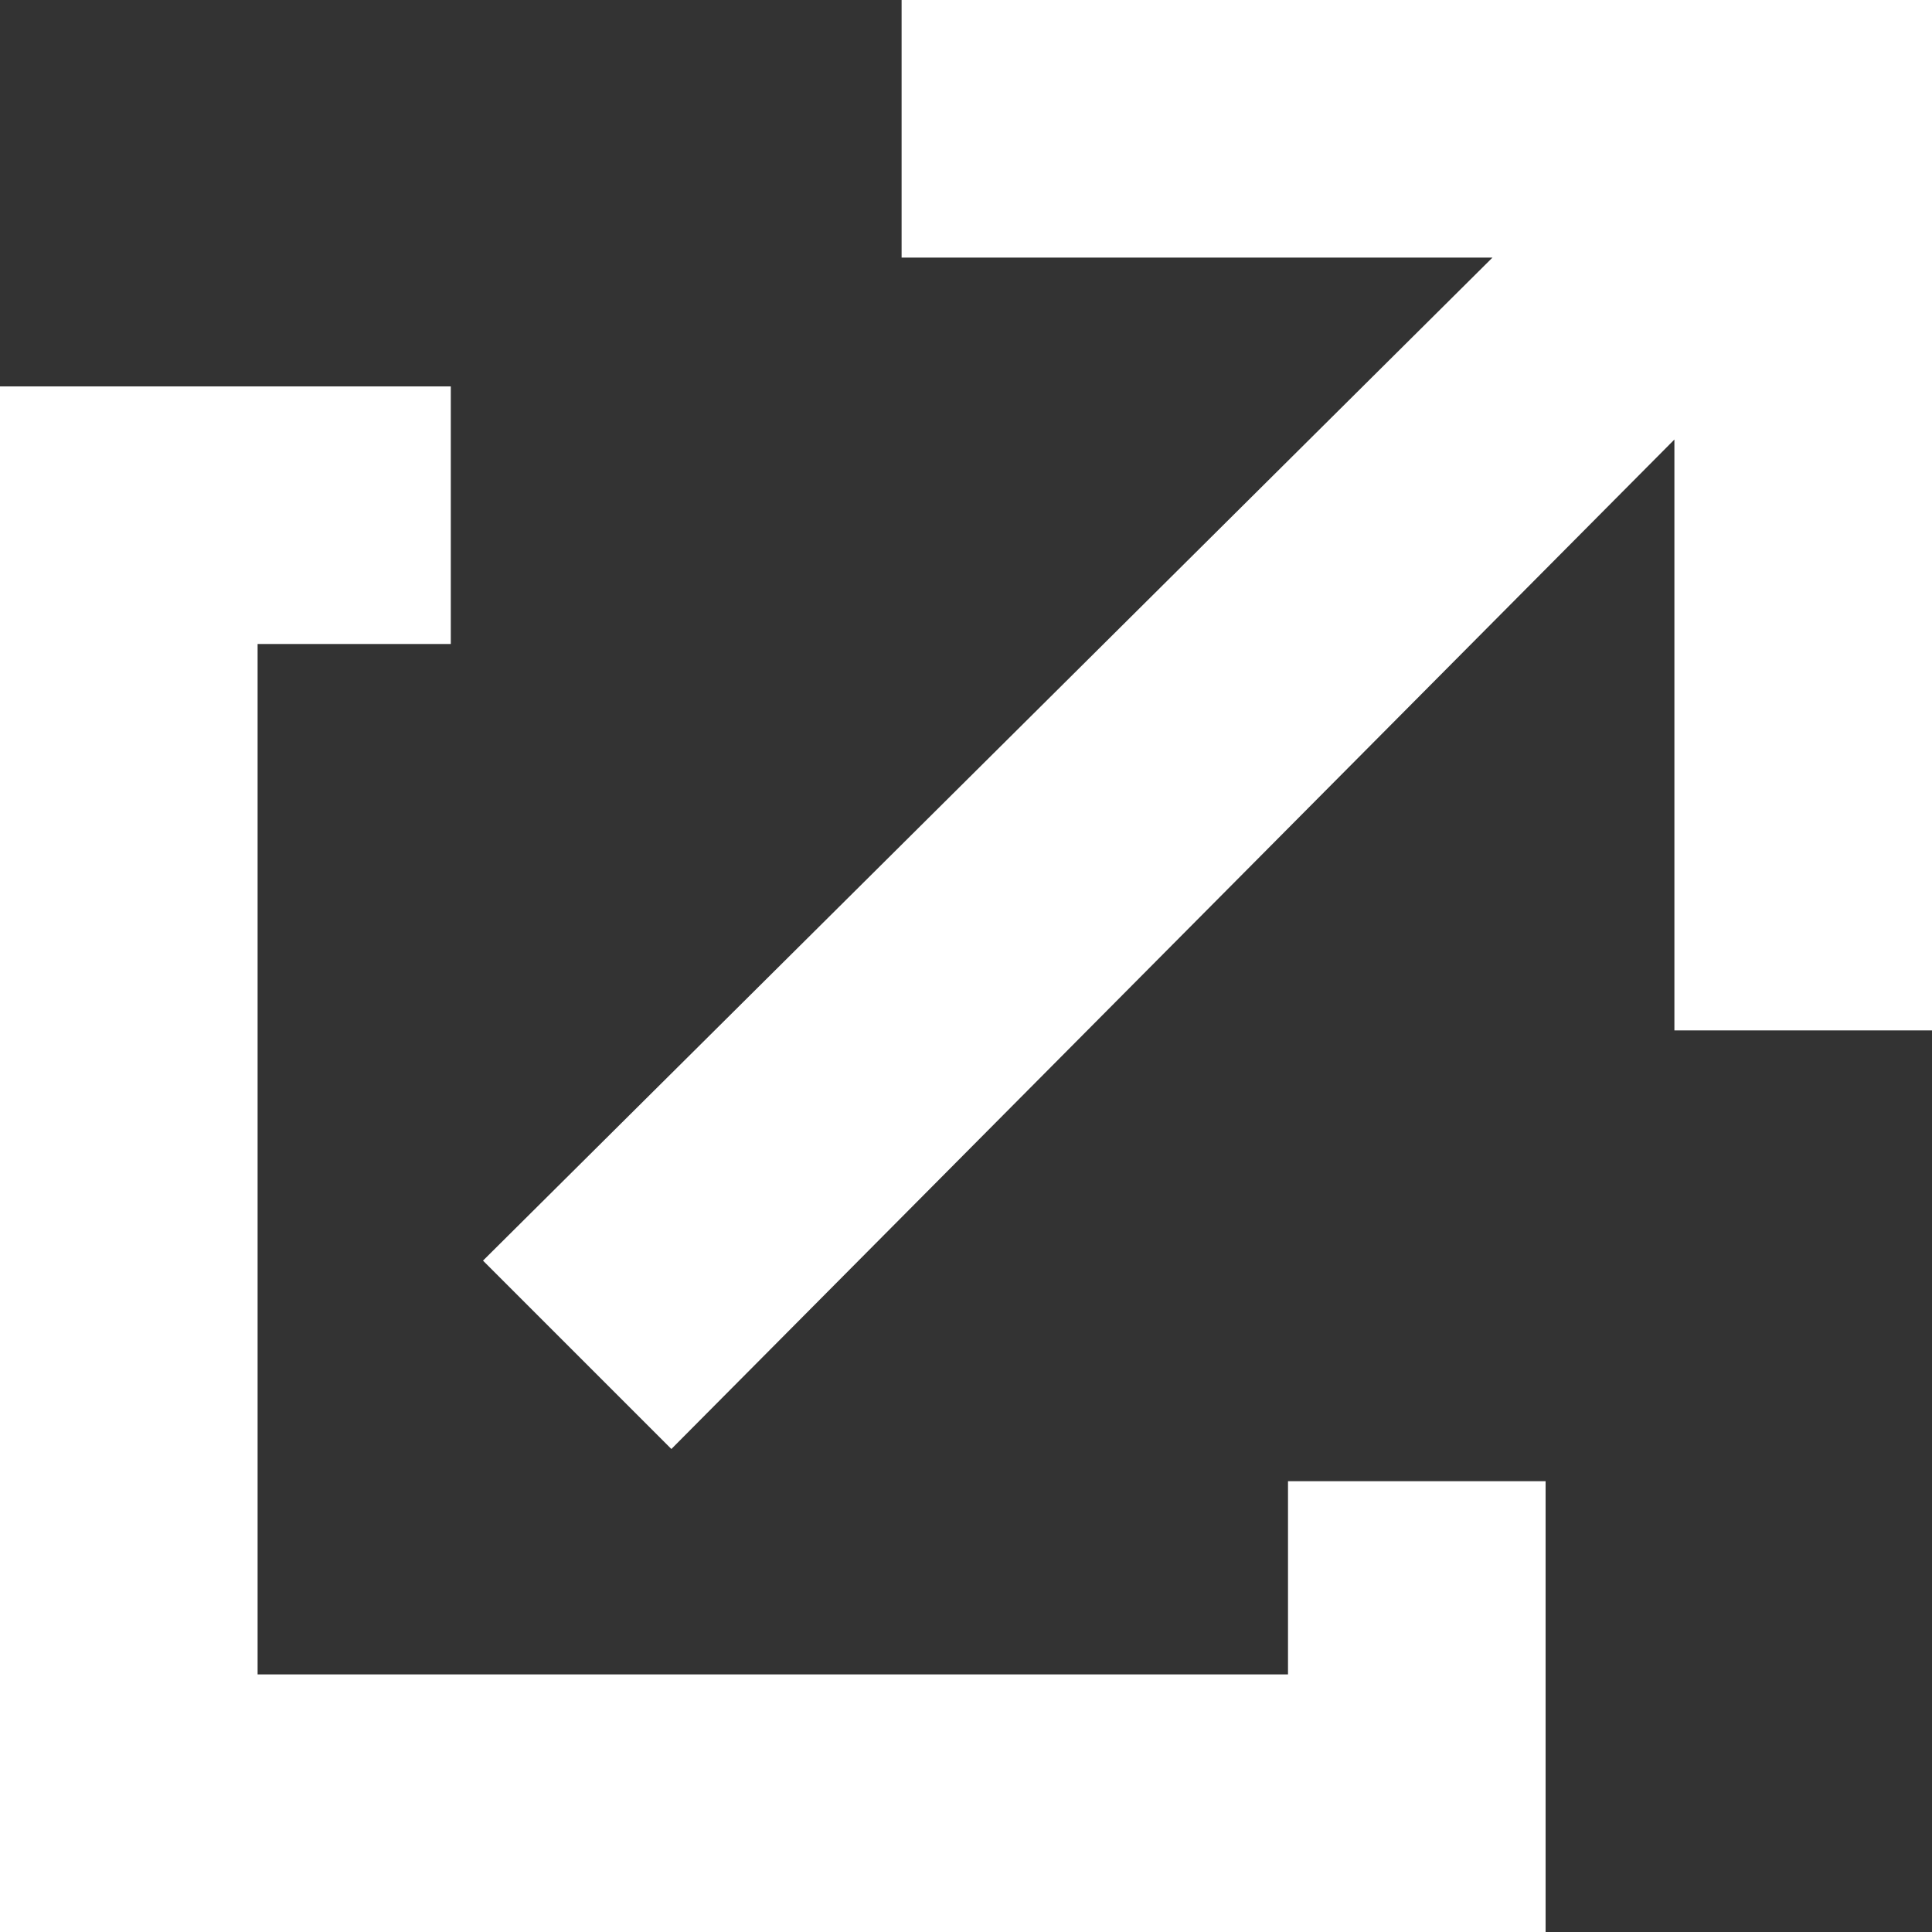 <svg id="レイヤー_1" data-name="レイヤー 1" xmlns="http://www.w3.org/2000/svg" viewBox="0 0 12 12"><rect x="0" y="0" width="12" height="12" fill="#333333" stroke="none"/><defs><style>.cls-1{fill:#fff;}</style></defs><path id="パス_165" data-name="パス 165" class="cls-1" d="M8,10.4H1.6V4H2.8V2.4H0V12H9.6V9.2H8Z"/><path id="パス_166" data-name="パス 166" class="cls-1" d="M10.4,0H5.6V1.6H9.27L3,7.83,4.17,9,10.4,2.73V6.4H12V0Z"/></svg>
